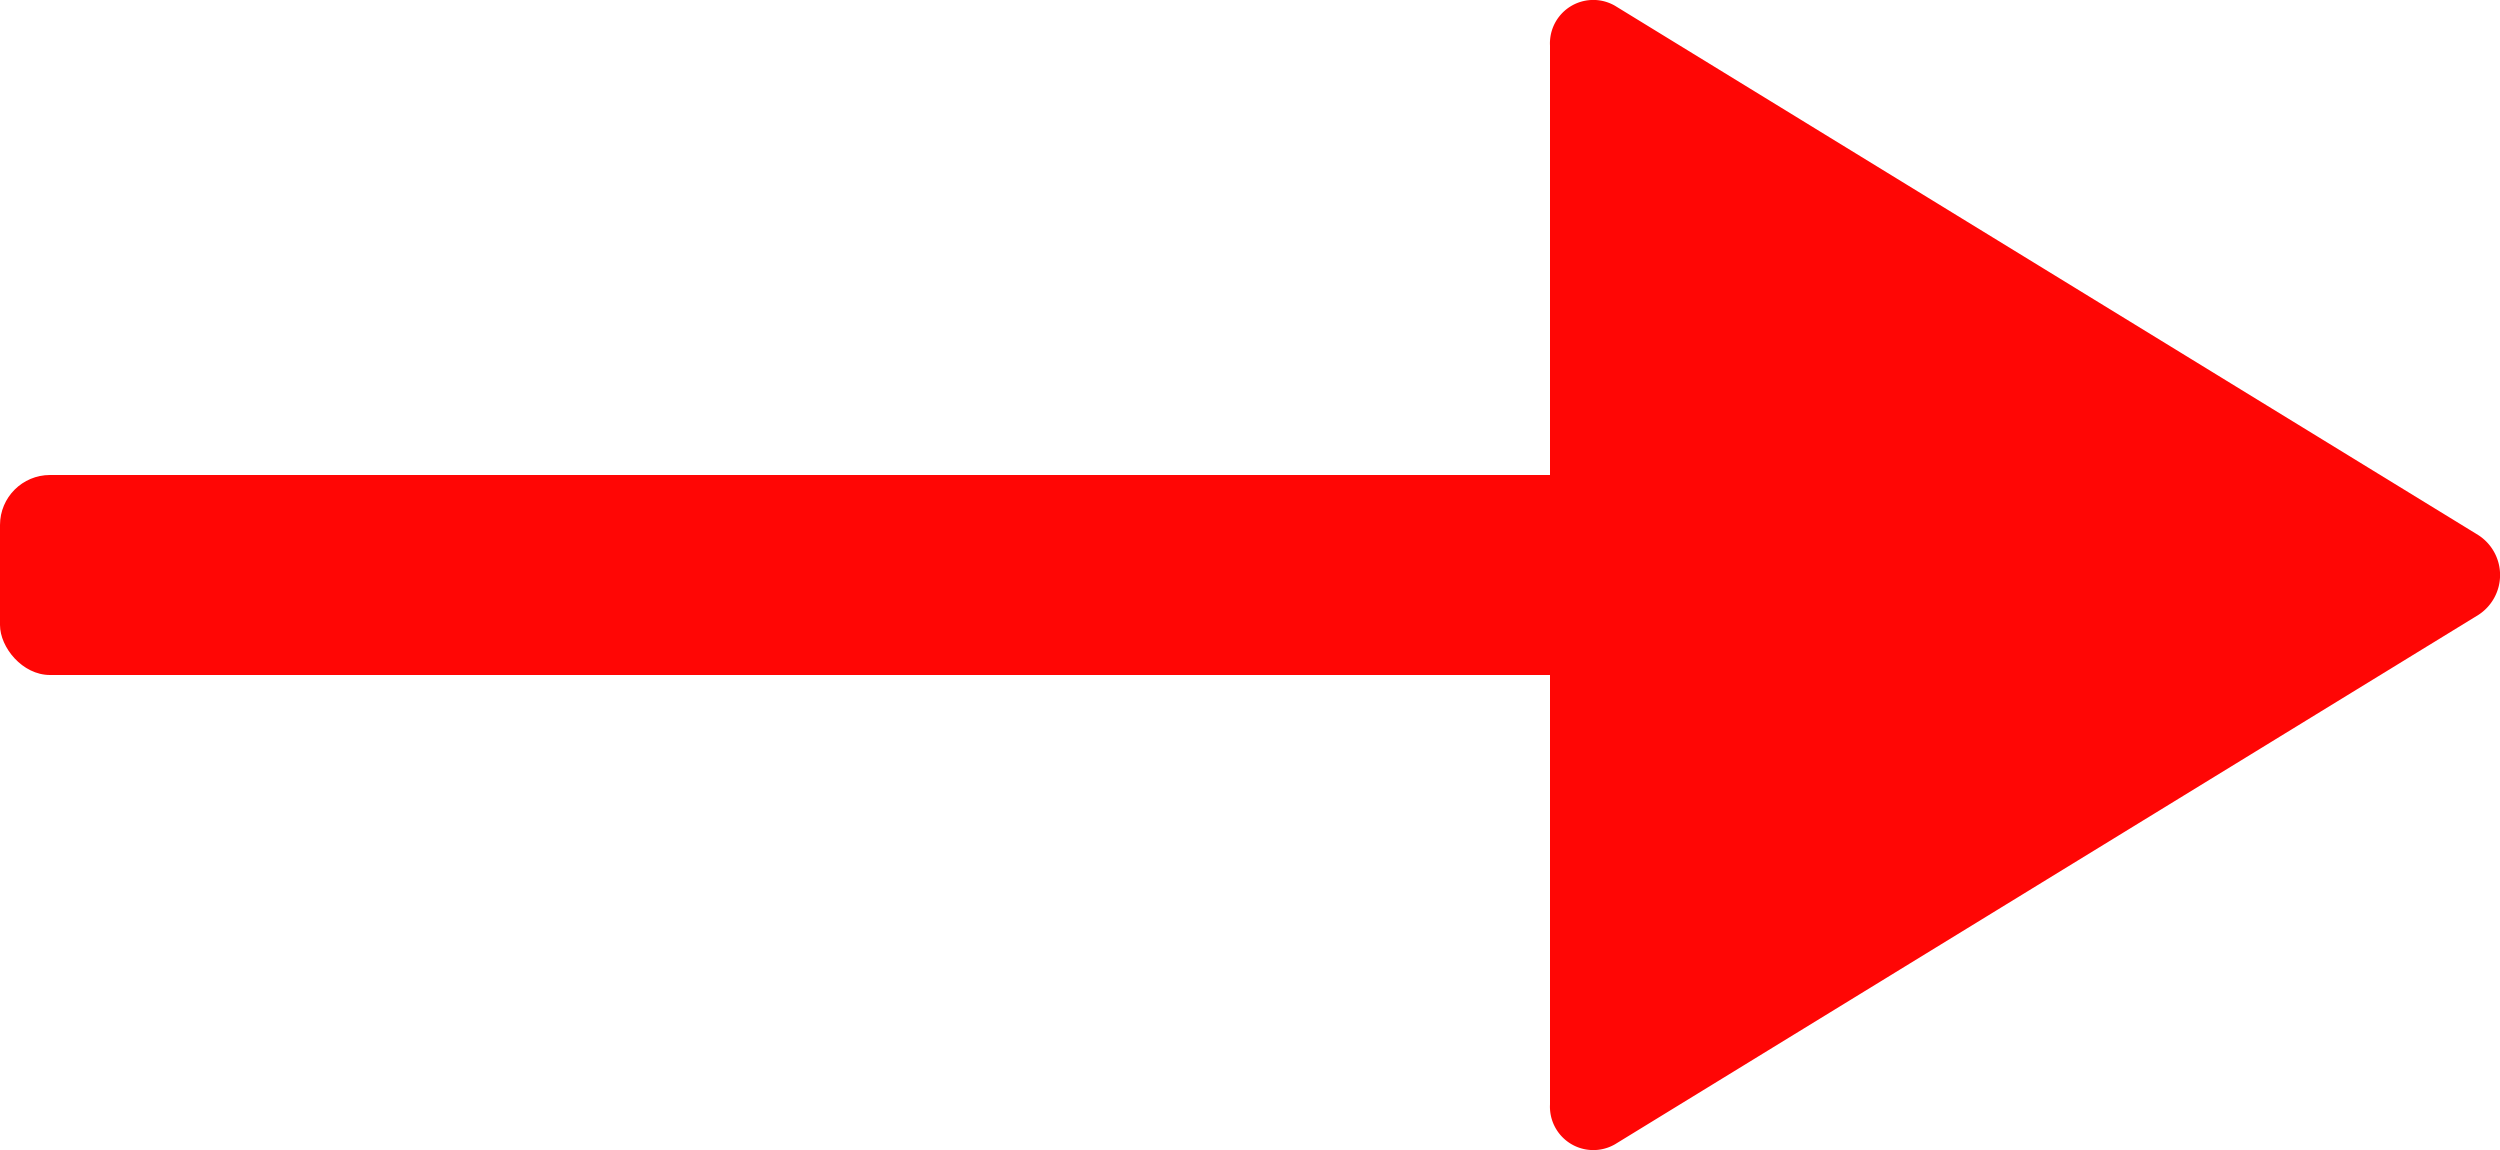 <svg xmlns="http://www.w3.org/2000/svg" width="100" height="46" viewBox="0 0 100 46">
  <g>
    <rect fill="#ff0605" y="19" width="94" height="8" rx="2" ry="2"/>
    <path fill="#ff0605" d="M1119.14,848.409l-34.54-21.178a1.734,1.734,0,0,0-2.6,1.591v42.357a1.735,1.735,0,0,0,2.6,1.592l34.54-21.178A1.9,1.9,0,0,0,1119.14,848.409Z" transform="translate(-1020 -827)"/>
  </g>
</svg>
